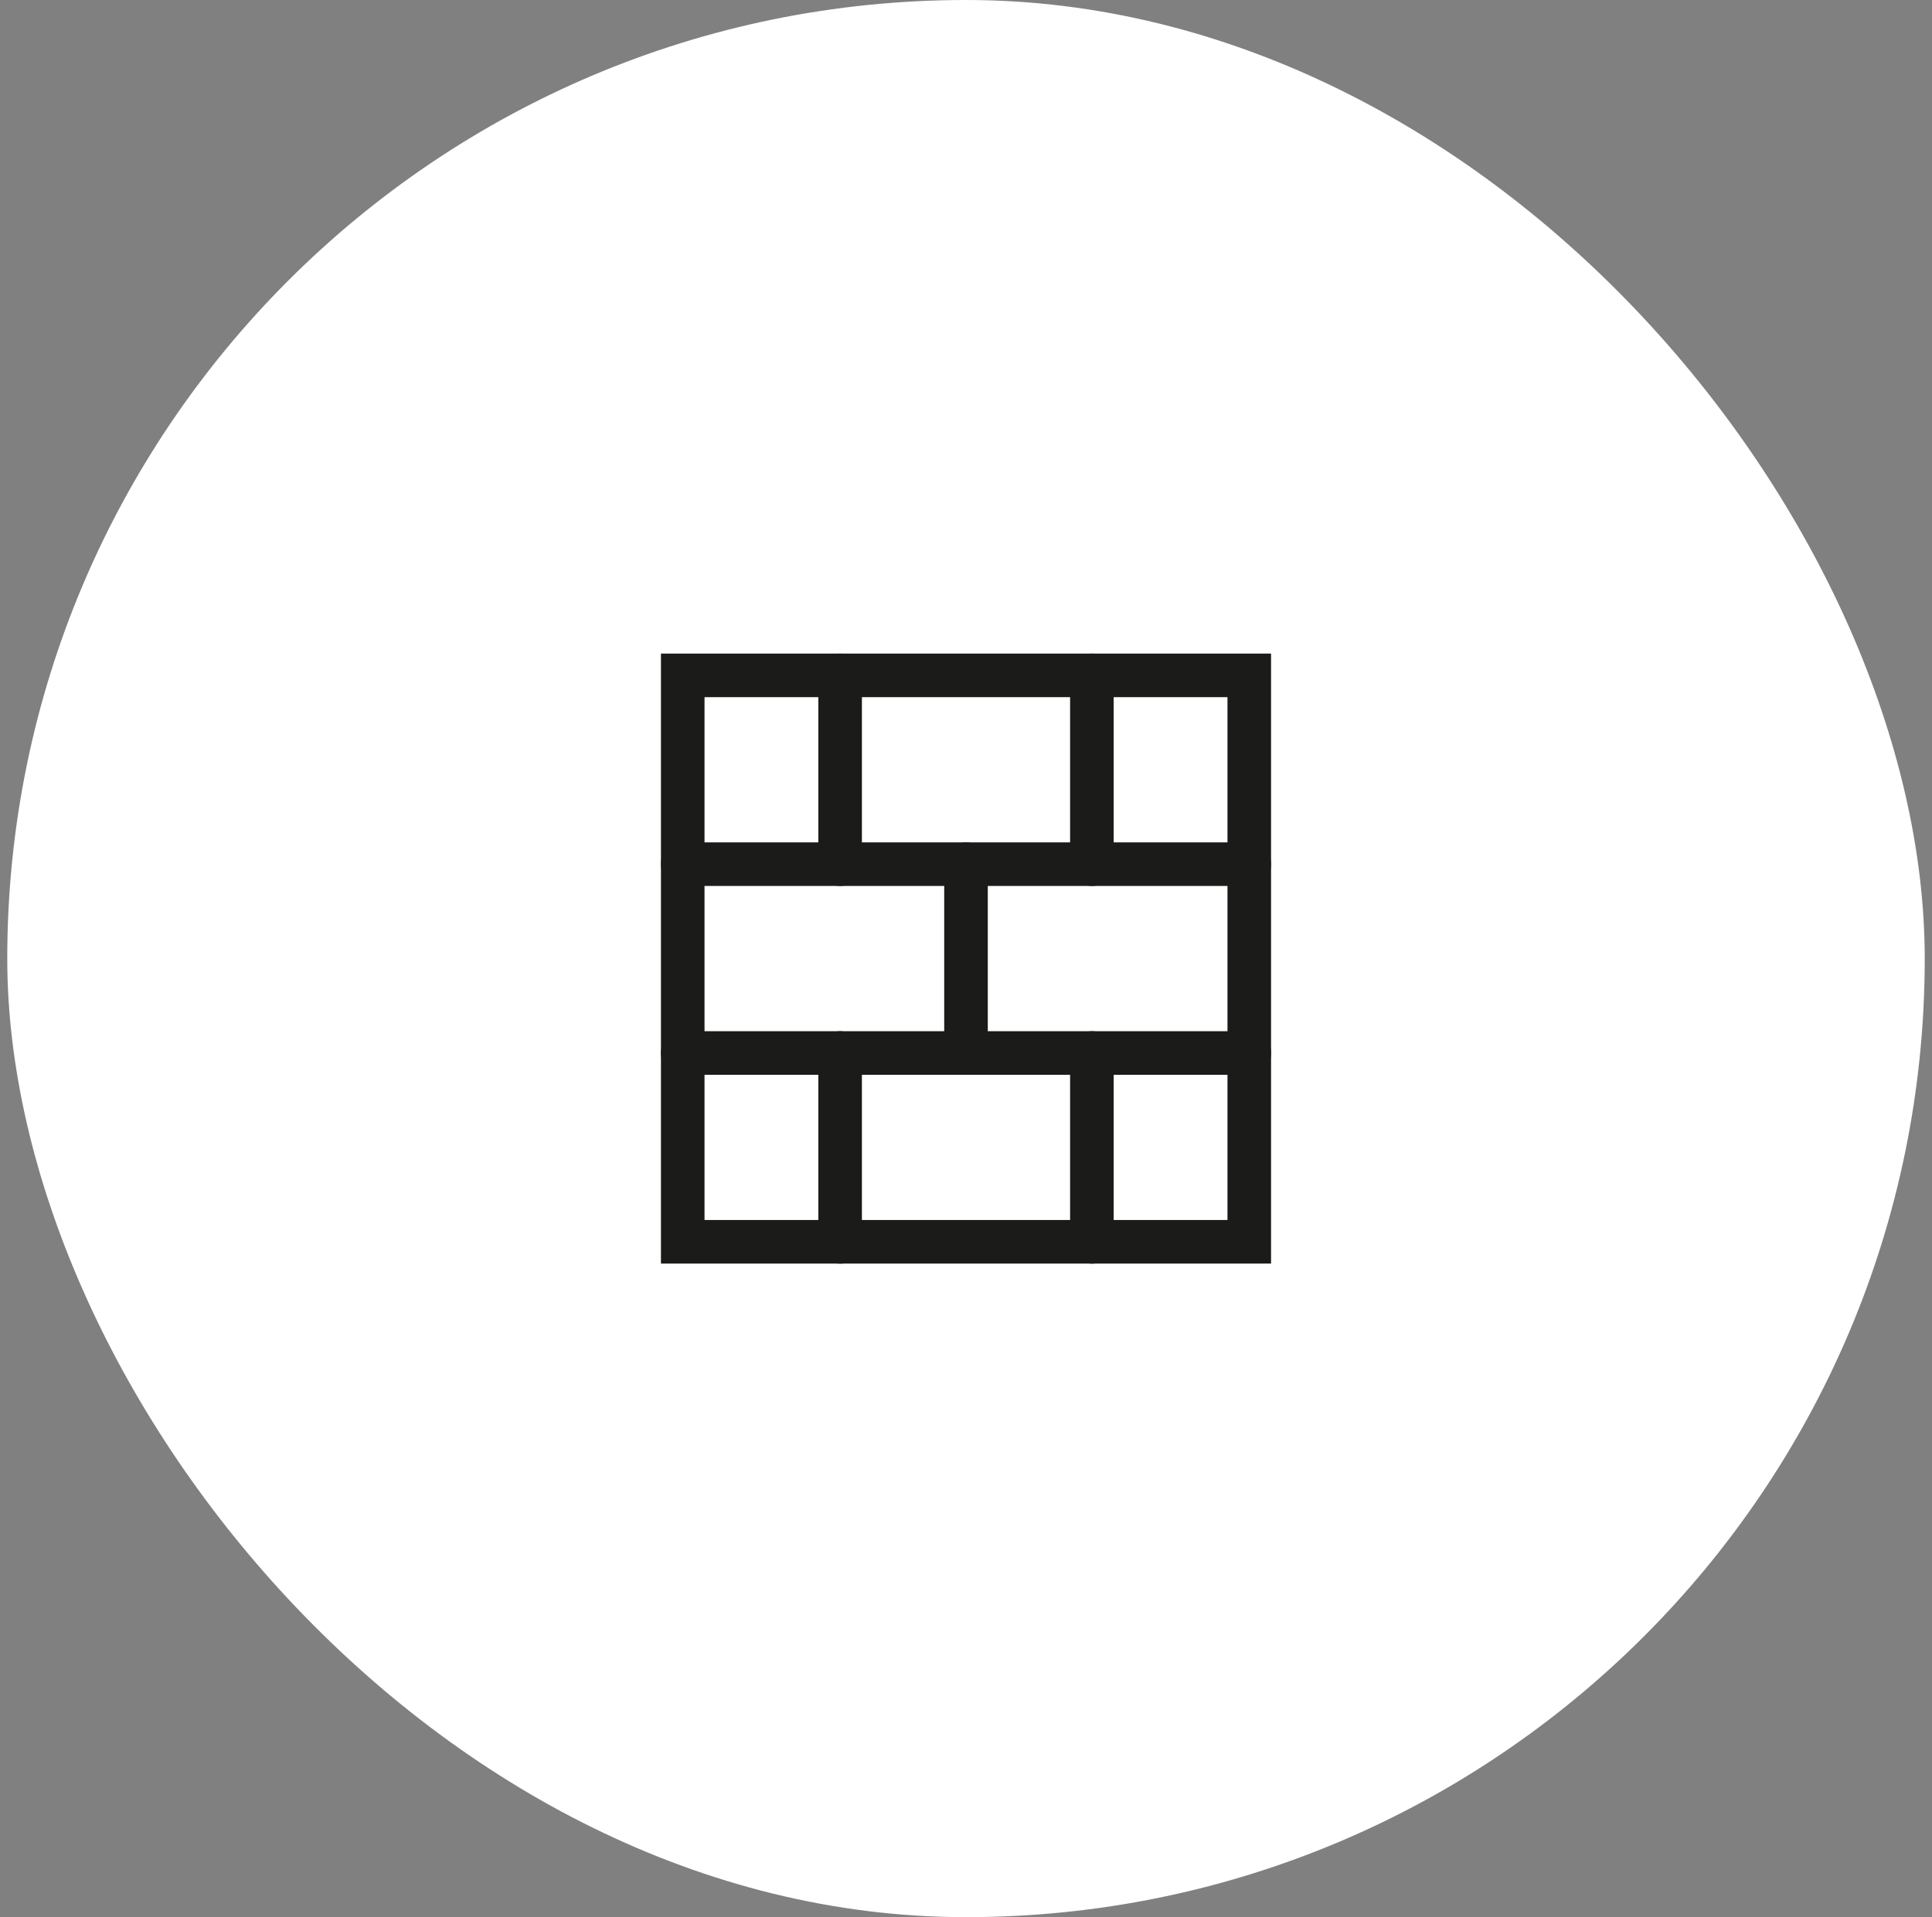<svg width="133" height="132" viewBox="0 0 133 132" fill="none" xmlns="http://www.w3.org/2000/svg">
<rect x="0" y="0" width="133" height="132" fill="#808080" stroke="none"/>
<rect x="0.5" width="132" height="132" rx="66" fill="white"/>
<path d="M86 46.5H47V85.5H86V46.5Z" stroke="#1B1B1A" stroke-width="3" stroke-linecap="round"/>
<path d="M66.5 59.5V72.5" stroke="#1B1B1A" stroke-width="3" stroke-linecap="round" stroke-linejoin="round"/>
<path d="M75.166 72.5V85.5" stroke="#1B1B1A" stroke-width="3" stroke-linecap="round" stroke-linejoin="round"/>
<path d="M75.166 46.5V59.5" stroke="#1B1B1A" stroke-width="3" stroke-linecap="round" stroke-linejoin="round"/>
<path d="M47 72.5H86" stroke="#1B1B1A" stroke-width="3" stroke-linecap="round" stroke-linejoin="round"/>
<path d="M47 59.5H86" stroke="#1B1B1A" stroke-width="3" stroke-linecap="round" stroke-linejoin="round"/>
<path d="M57.834 72.5V85.5" stroke="#1B1B1A" stroke-width="3" stroke-linecap="round" stroke-linejoin="round"/>
<path d="M57.834 46.5V59.5" stroke="#1B1B1A" stroke-width="3" stroke-linecap="round" stroke-linejoin="round"/>
</svg>
